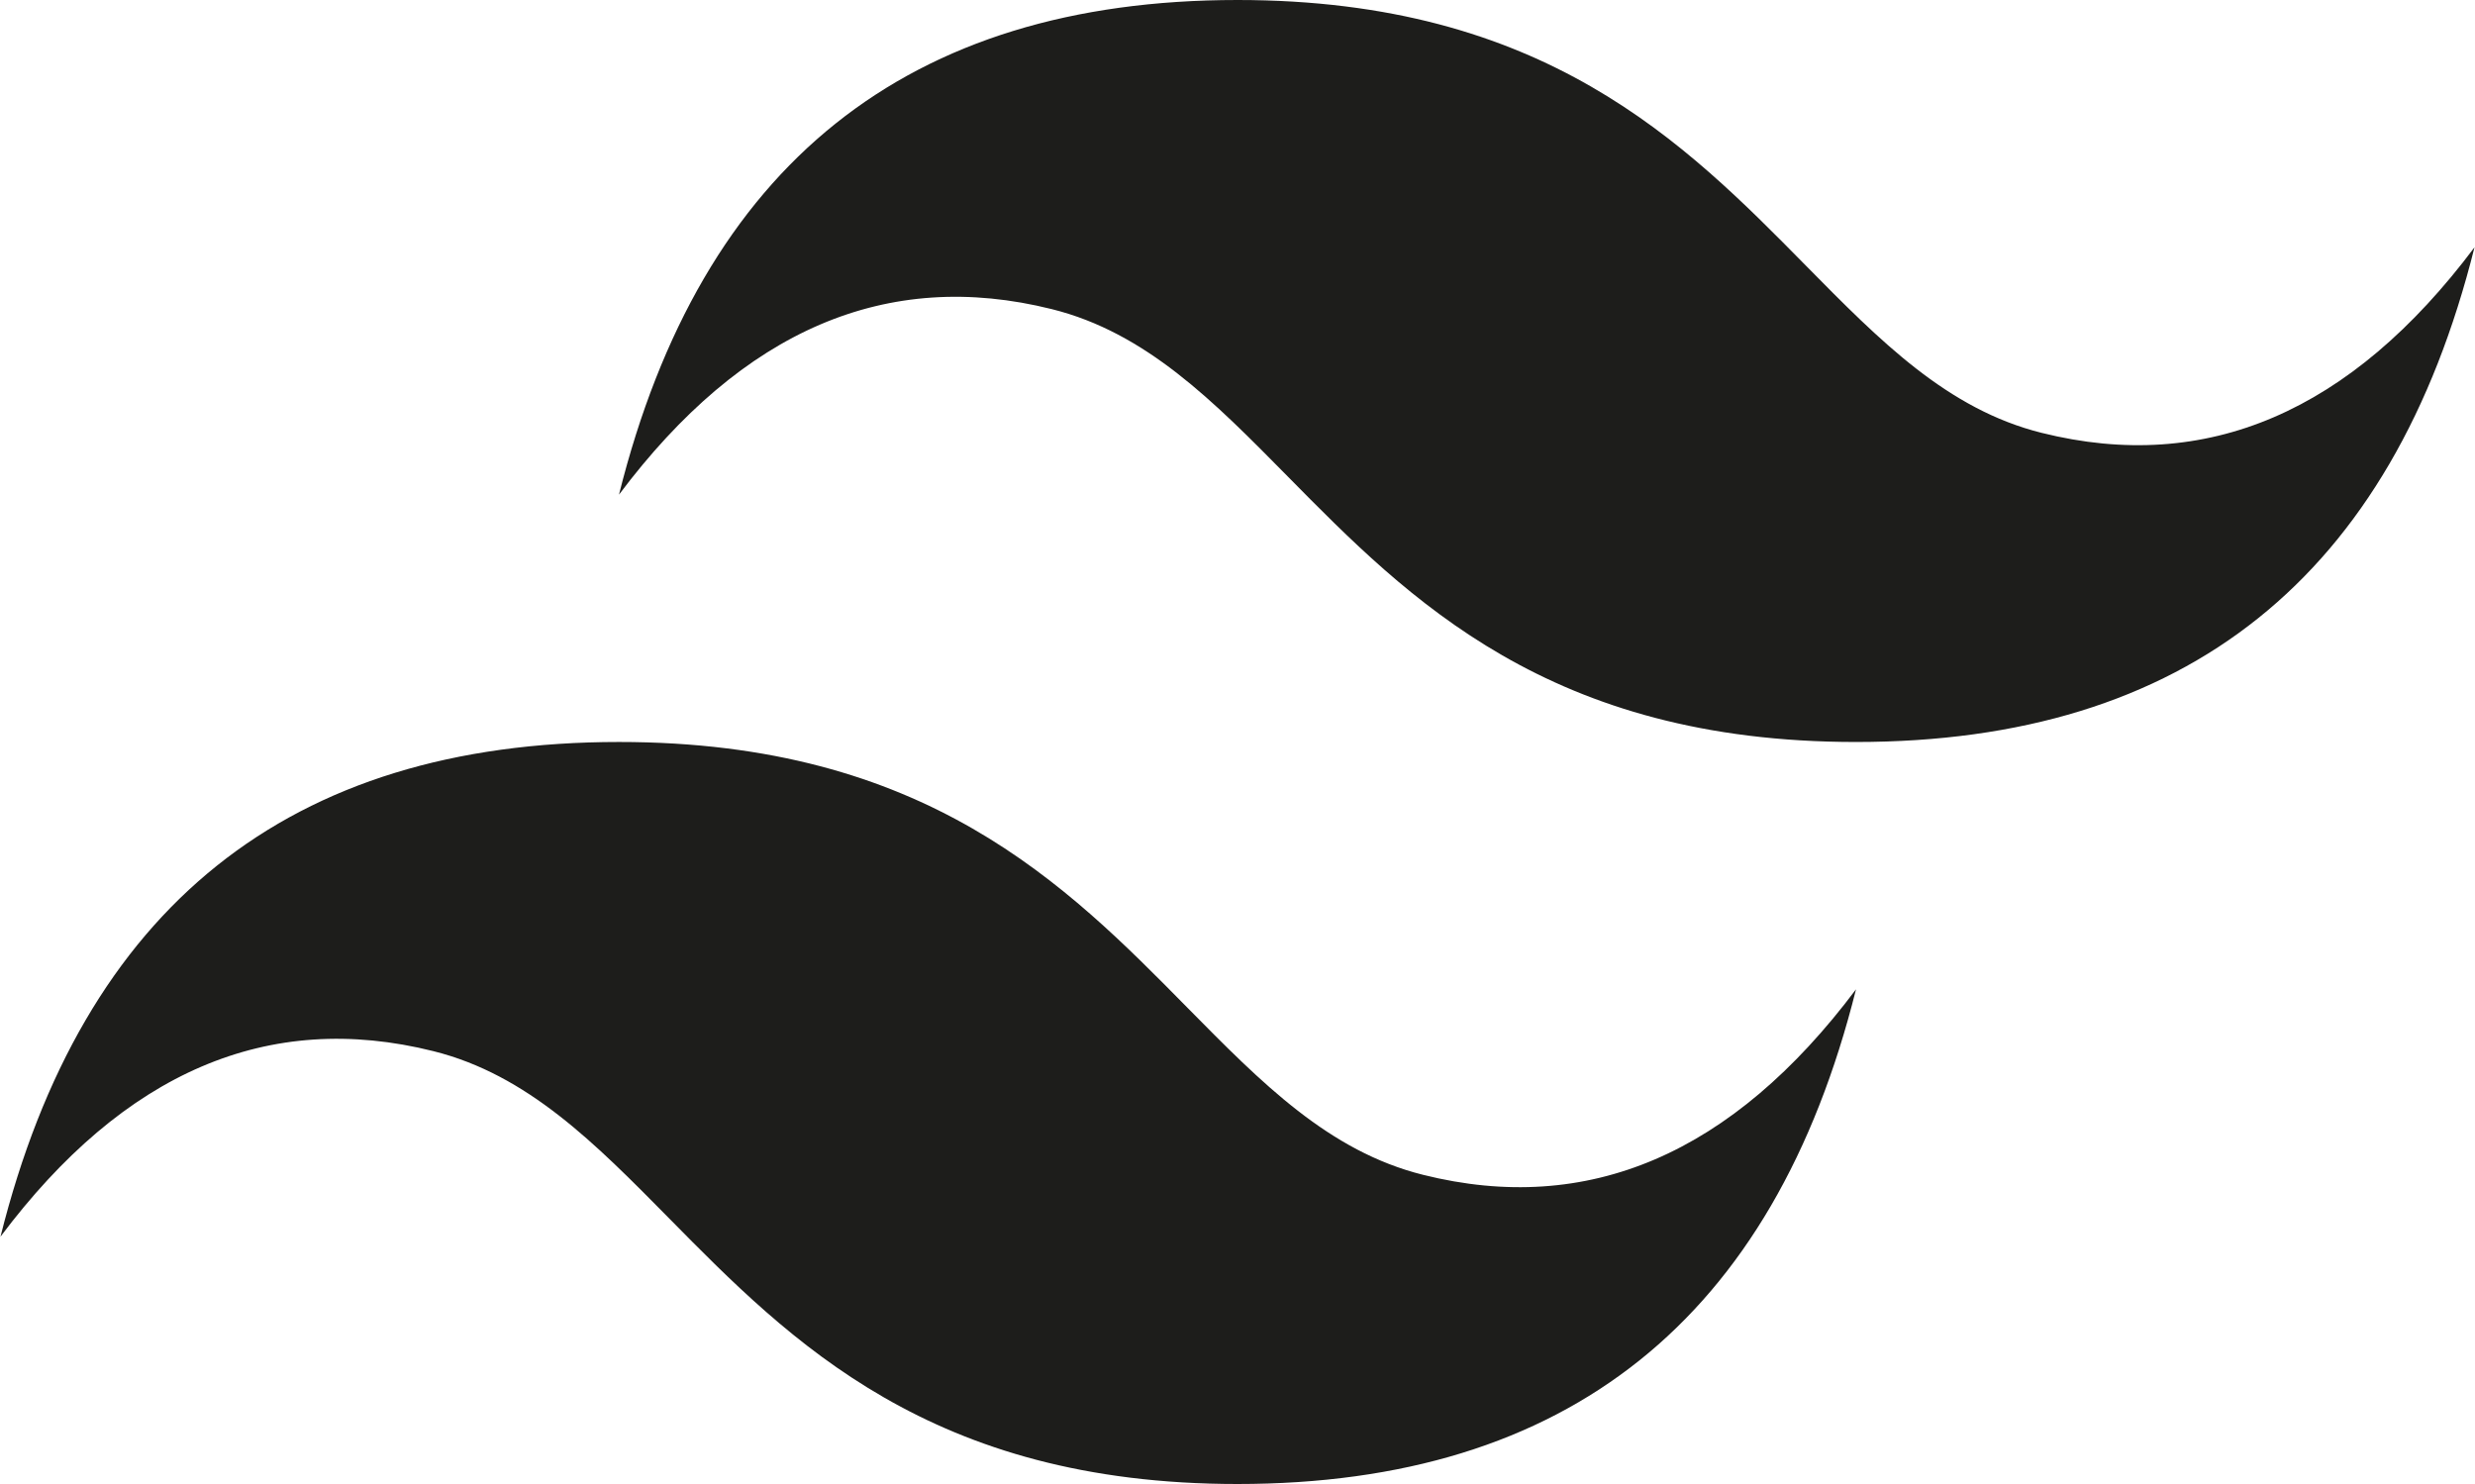 <?xml version="1.0" encoding="UTF-8"?>
<svg id="Logo" xmlns="http://www.w3.org/2000/svg" version="1.1" viewBox="0 0 2500 1499">
  <!-- Generator: Adobe Illustrator 29.8.1, SVG Export Plug-In . SVG Version: 2.1.1 Build 2)  -->
  <defs>
    <style>
      .st0 {
        fill: #1d1d1b;
      }
    </style>
  </defs>
  <path id="Tailwind" class="st0" d="M1250,0C916.79,0,708.54,166.56,625.23,499.65c124.97-166.56,270.74-229,437.33-187.37,95.06,23.75,163,92.72,238.21,169.03,122.5,124.31,264.28,268.18,573.99,268.18,333.18,0,541.46-166.56,624.74-499.68-124.93,166.56-270.71,229.03-437.33,187.4-95.03-23.75-162.97-92.72-238.18-169.03C1701.49,143.87,1559.68,0,1250,0h0ZM625.23,749.48c-333.18,0-541.46,166.56-624.74,499.68,124.93-166.56,270.71-229.03,437.33-187.37,95.03,23.78,162.97,92.72,238.18,169,122.5,124.31,264.31,268.21,573.99,268.21,333.21,0,541.46-166.56,624.77-499.68-124.97,166.56-270.74,229.03-437.33,187.37-95.06-23.72-163-92.72-238.21-169-122.5-124.31-264.28-268.21-573.99-268.21h0Z"/>
</svg>